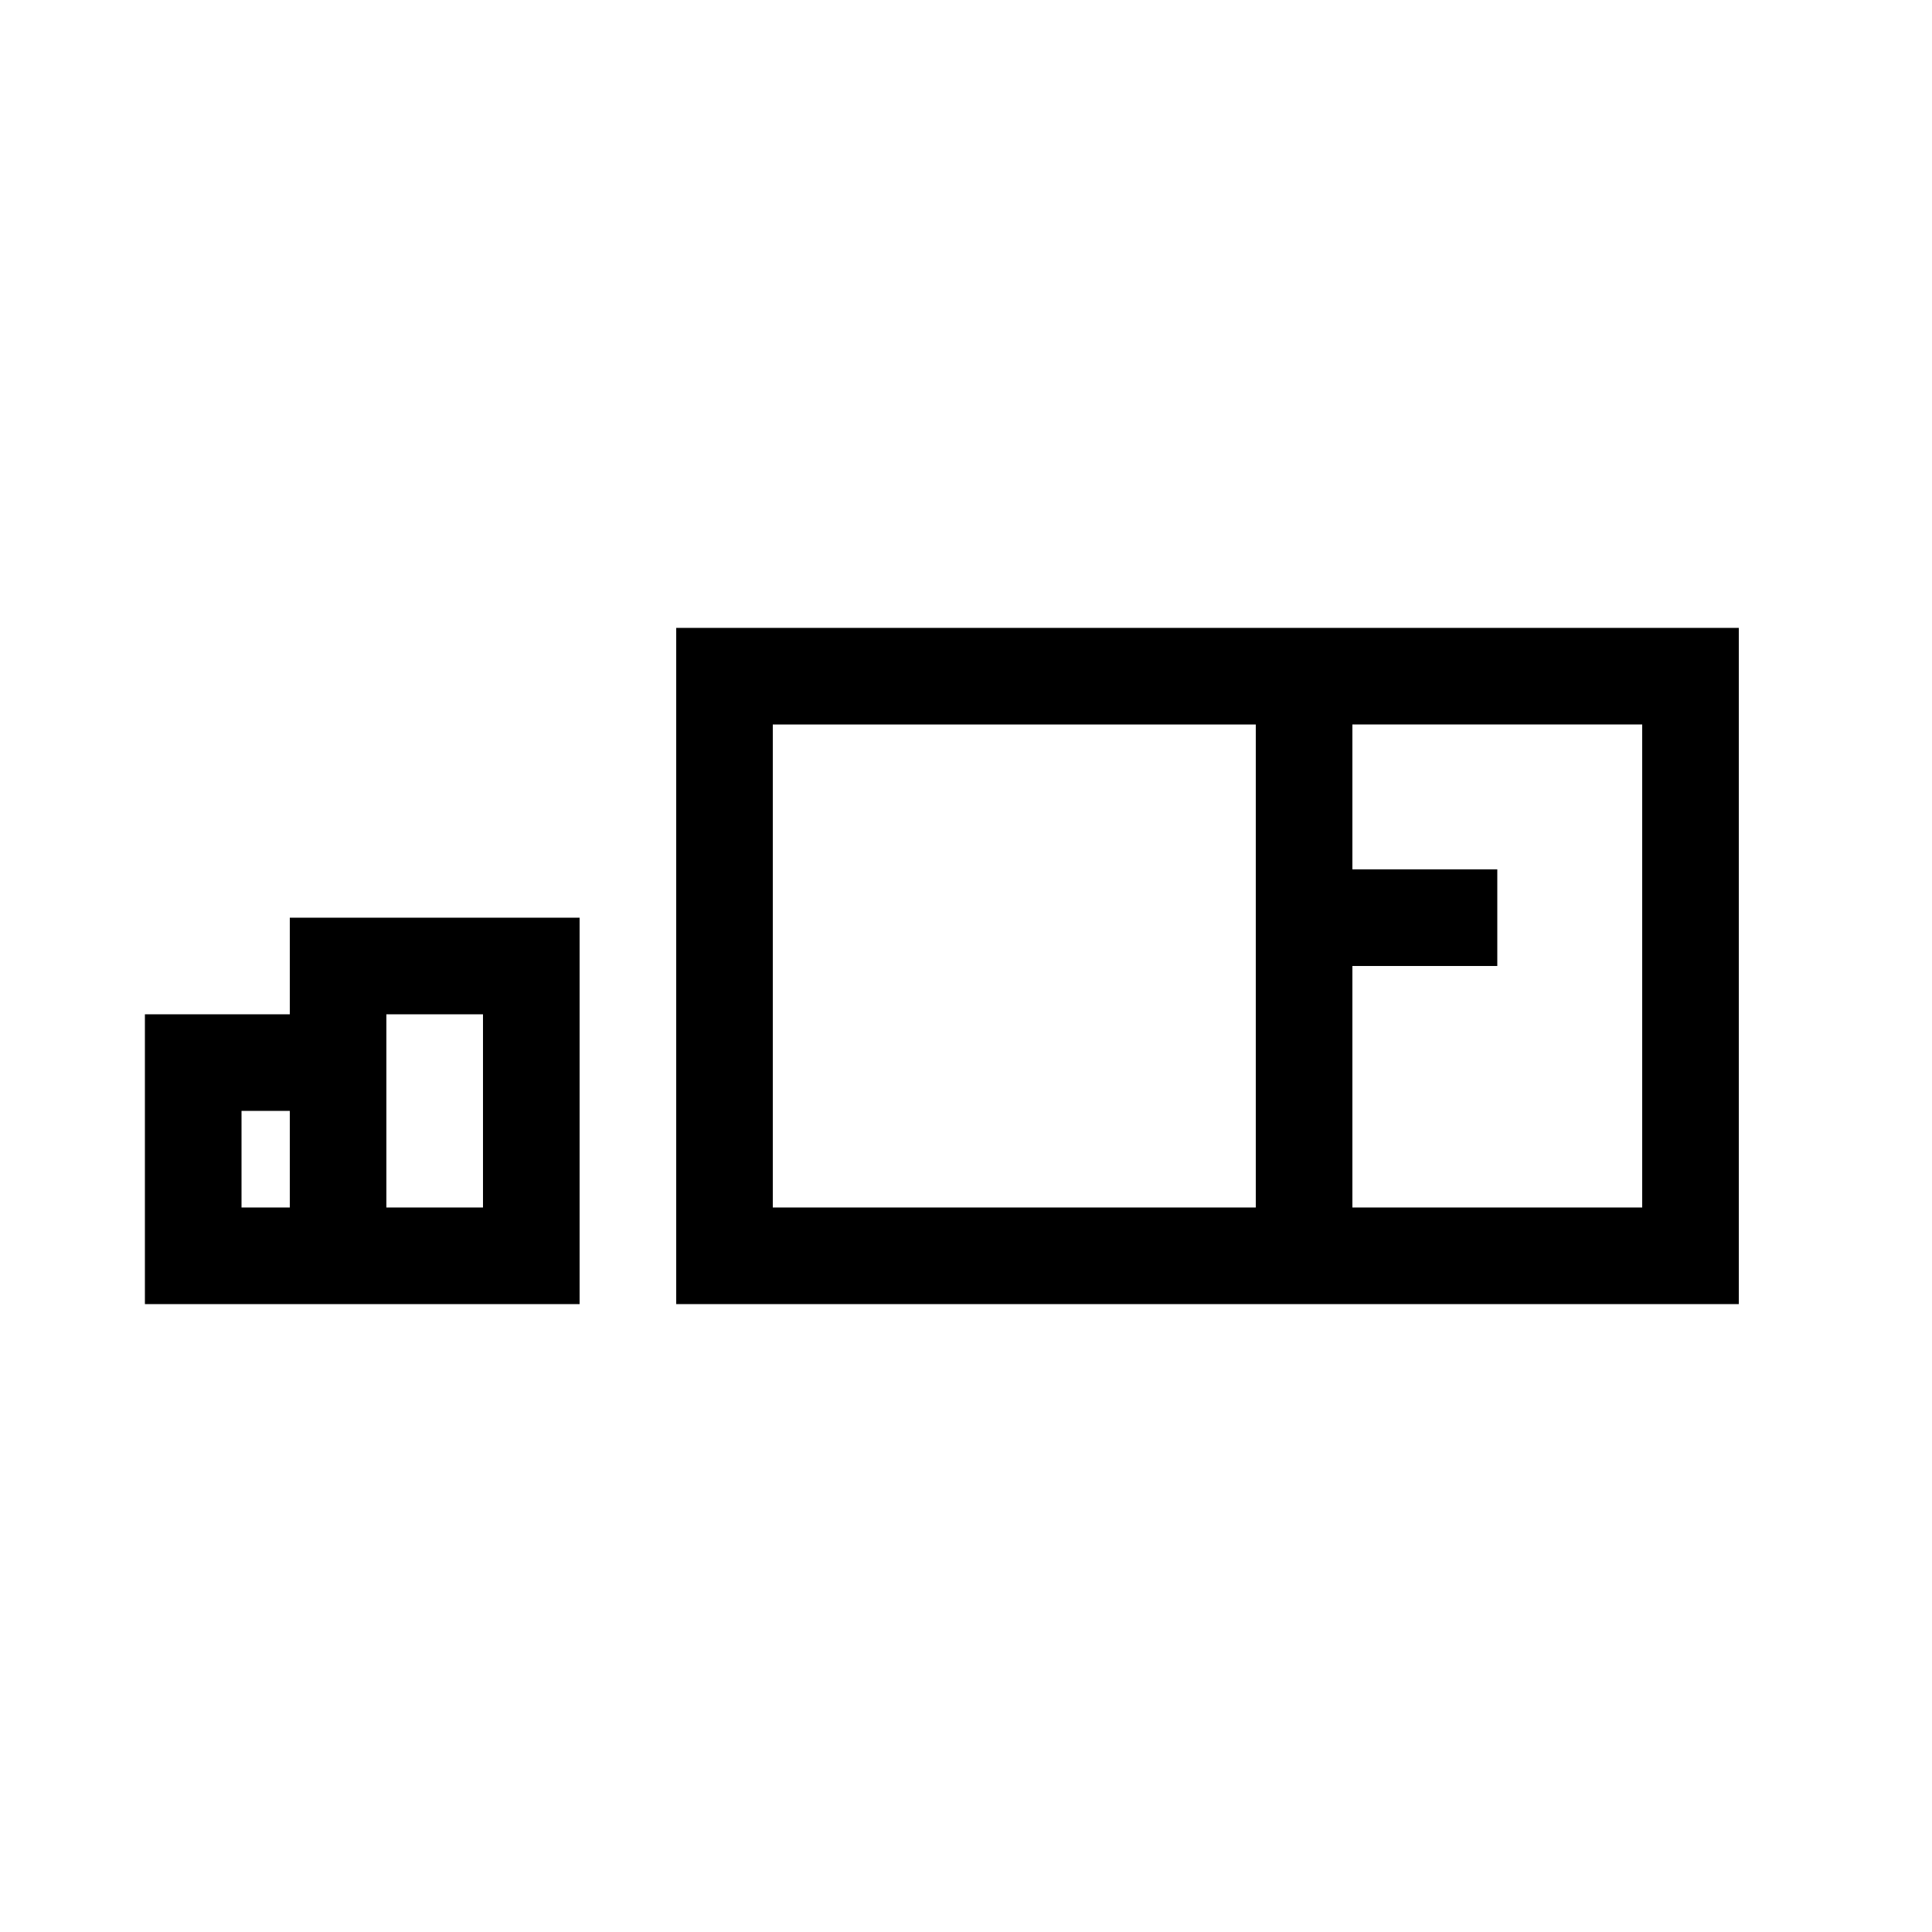 <?xml version="1.0" encoding="UTF-8"?>
<svg id="V1" xmlns="http://www.w3.org/2000/svg" viewBox="0 0 566.93 566.93">
  <path d="M198.43,184.25v198.43h311.81v-198.43H198.43ZM226.77,212.6h141.73v141.73h-141.73v-141.73ZM481.89,354.33h-85.04v-70.87h42.52v-28.35h-42.52v-42.52h85.04v141.73Z"/>
  <path d="M85.04,297.64h-42.52v85.04h127.56v-113.39h-85.04v28.35ZM85.04,354.33h-14.17v-28.35h14.17v28.35ZM141.73,354.33h-28.35v-56.69h28.35v56.69Z"/>
</svg>